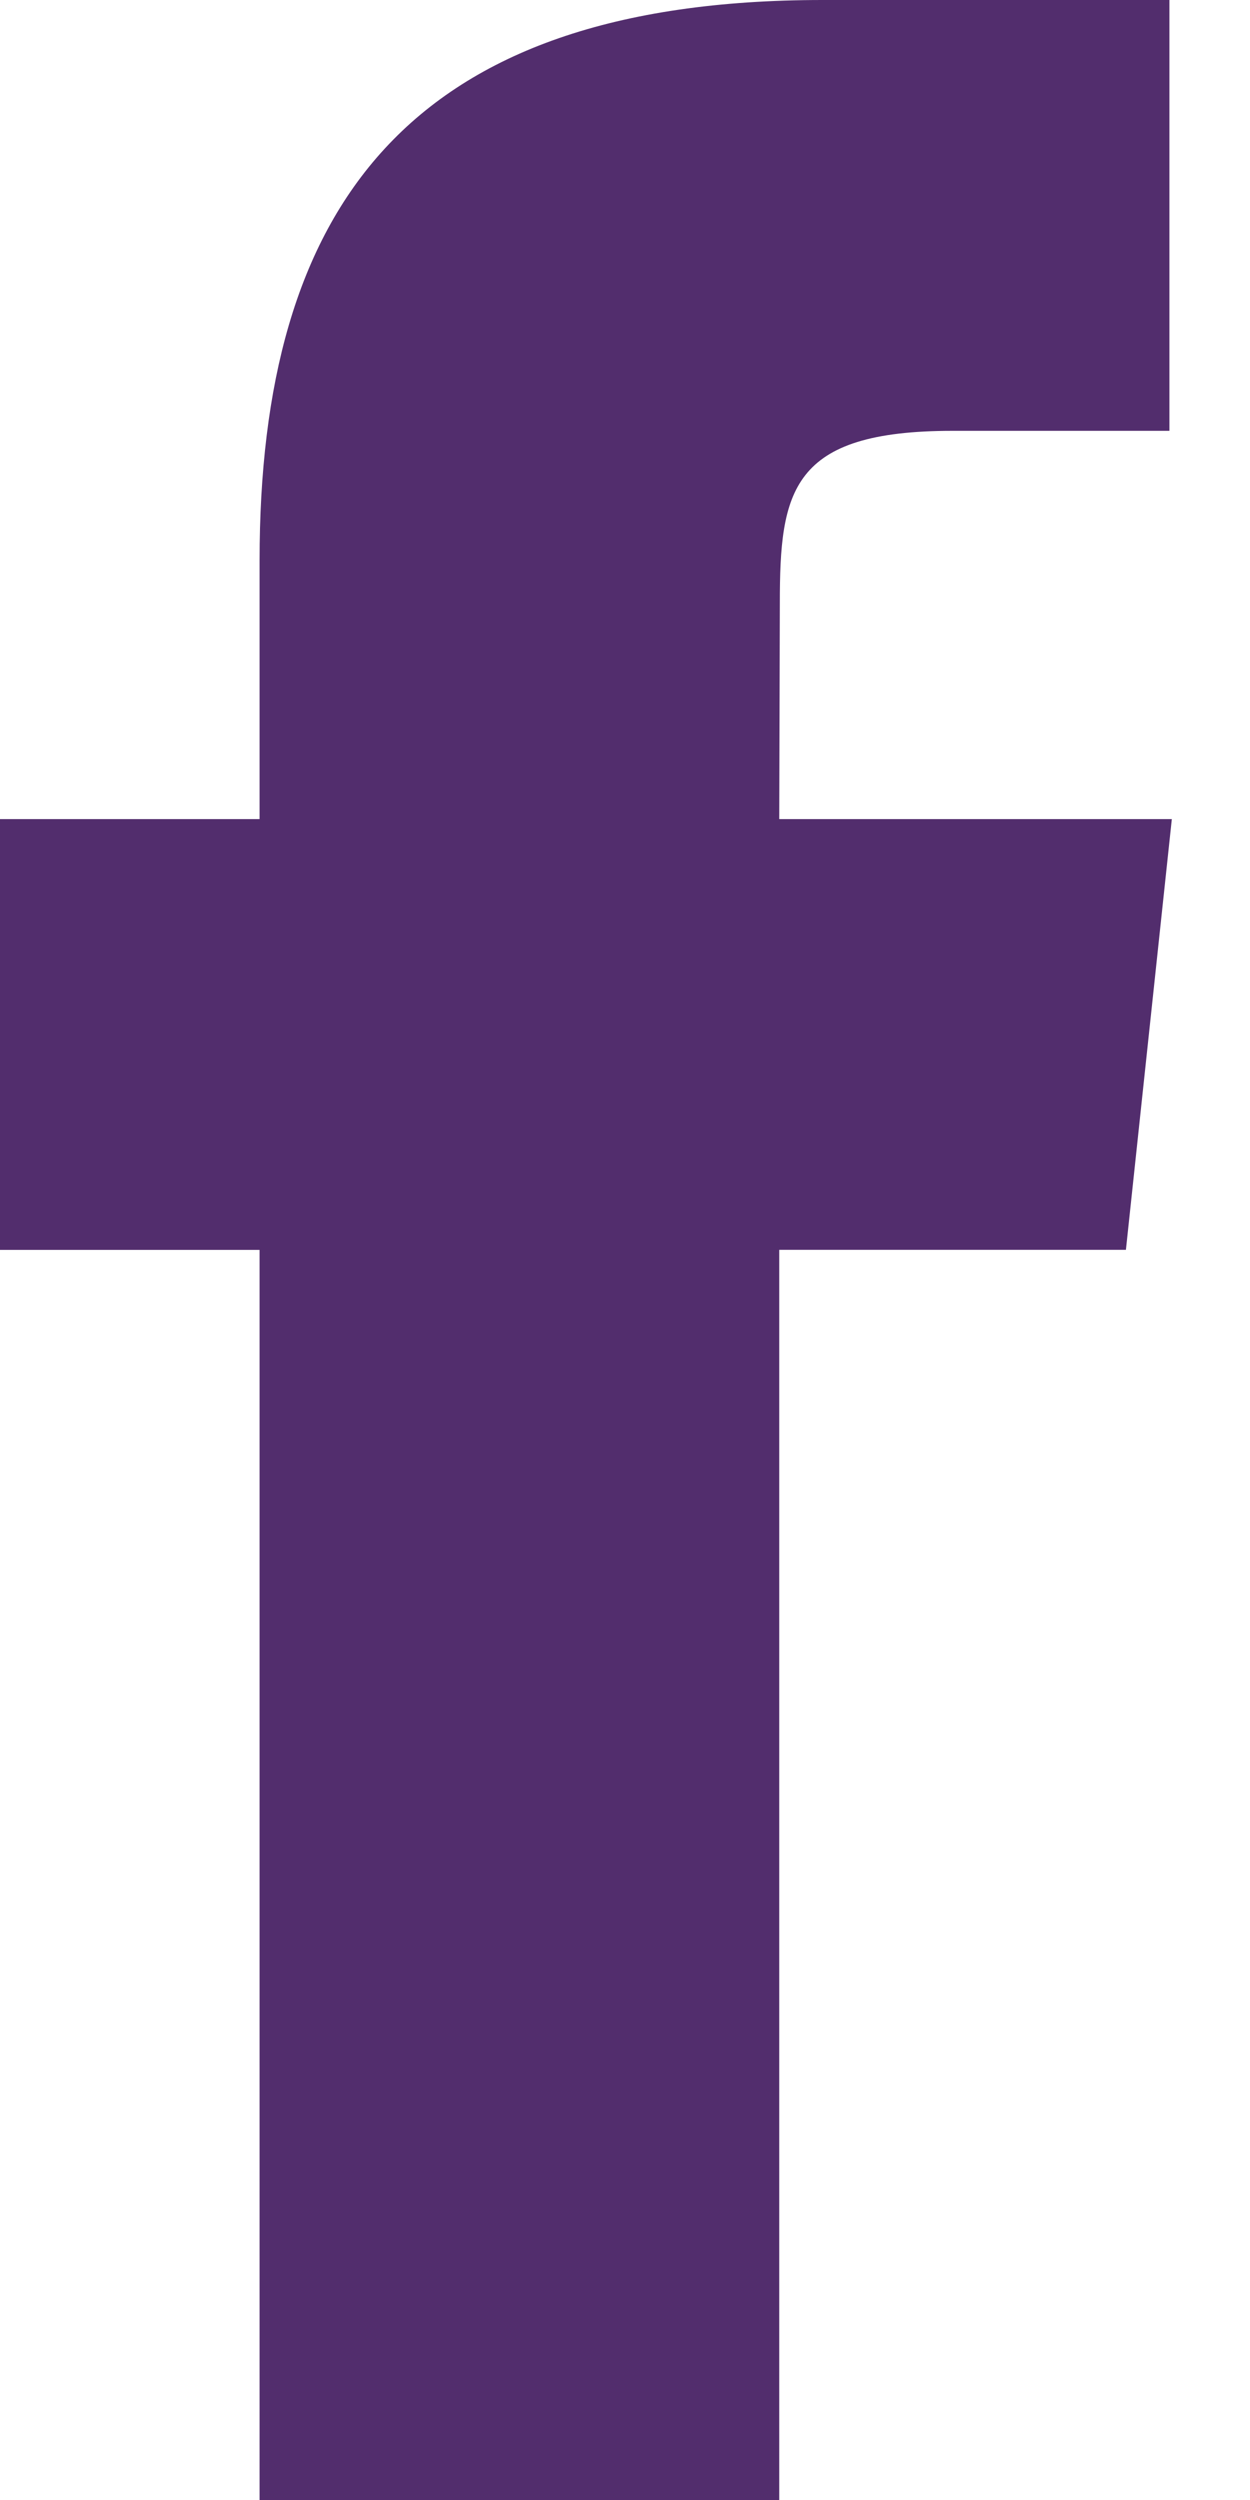 <?xml version="1.0" encoding="UTF-8"?> <svg xmlns="http://www.w3.org/2000/svg" xmlns:xlink="http://www.w3.org/1999/xlink" width="15px" height="30px" viewBox="0 0 15 30"><!-- Generator: Sketch 55 (78076) - https://sketchapp.com --><title>Icon - Facebook</title><desc>Created with Sketch.</desc><g id="Symbols" stroke="none" stroke-width="1" fill="none" fill-rule="evenodd"><g id="Footer" transform="translate(-1324, -71)" fill="#522D6D"><g id="Sociala-medier"><g transform="translate(1324, 71)"><g id="Icon---Facebook"><g id="facebook_icon"><g id="Facebook"><path d="M3.115,30 L3.115,14.999 L0,14.999 L0,9.829 L3.115,9.829 L3.115,6.725 C3.115,2.508 4.874,0 9.872,0 L14.033,0 L14.033,5.17 L11.432,5.17 C9.487,5.17 9.358,5.893 9.358,7.241 L9.351,9.829 L14.062,9.829 L13.511,14.998 L9.351,14.998 L9.351,30 L3.115,30 Z" id="path-1"></path></g></g></g></g></g></g></g></svg> 